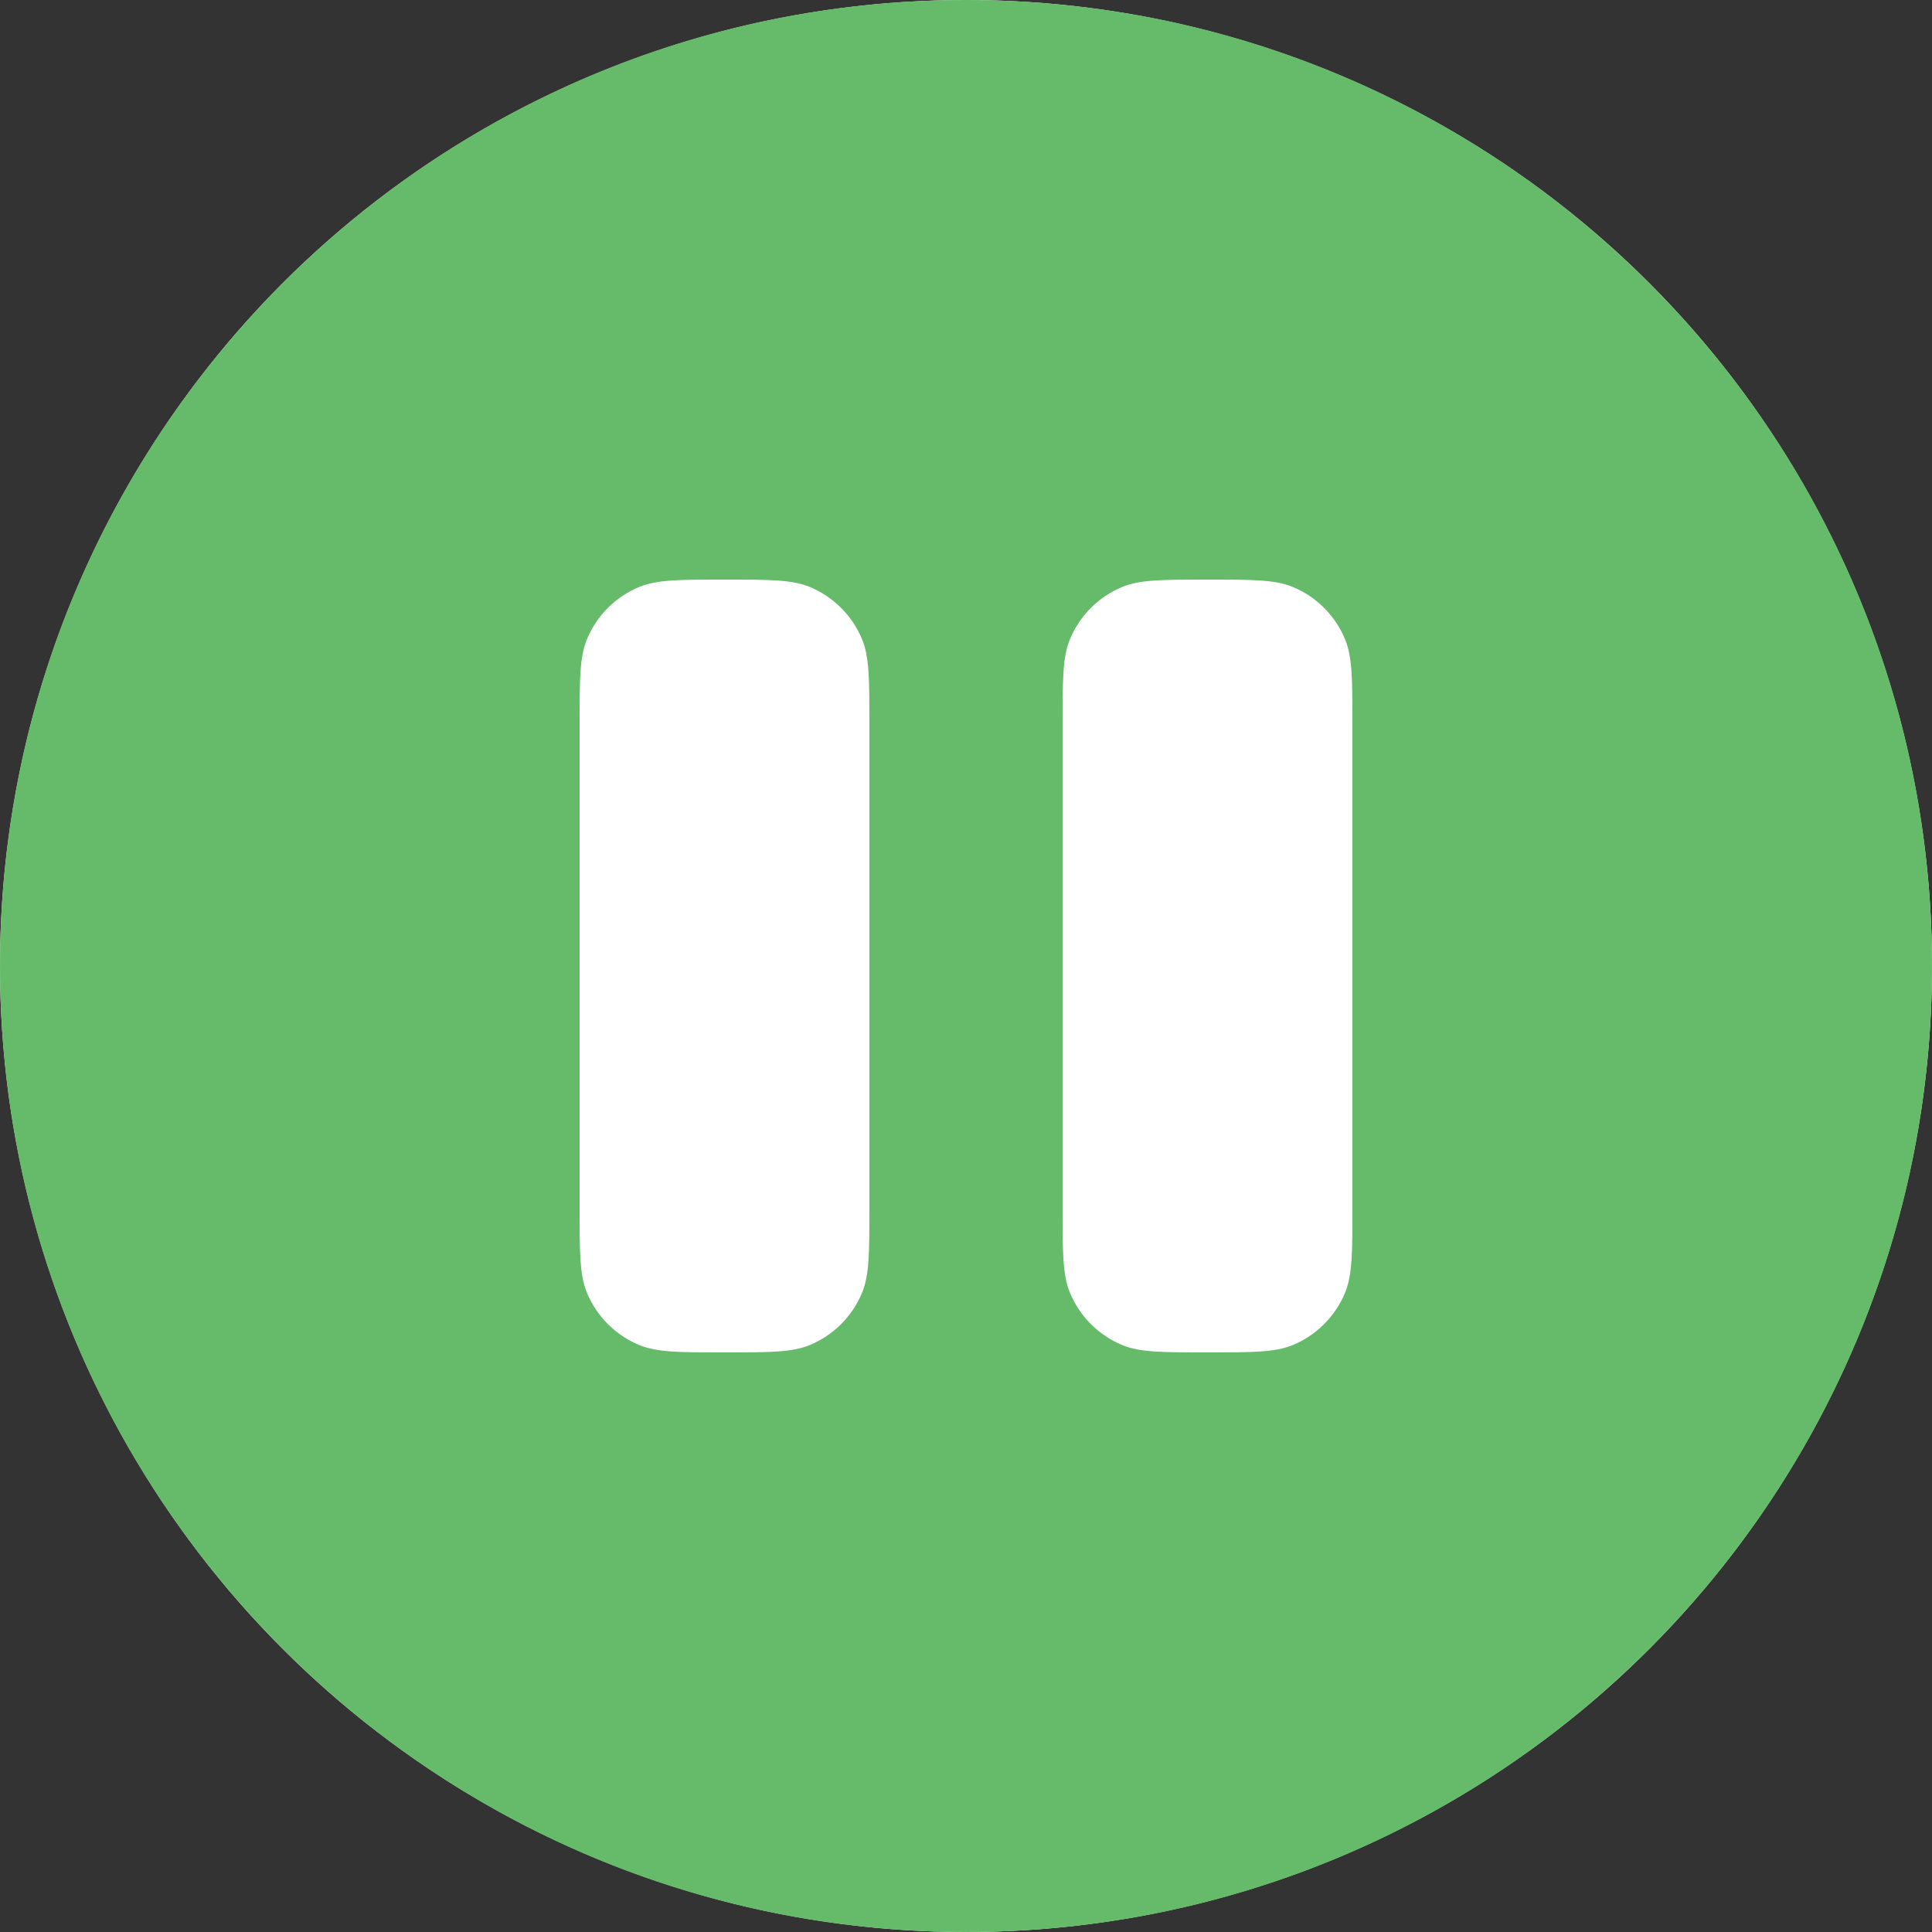 <?xml version="1.0" encoding="UTF-8"?> <svg xmlns="http://www.w3.org/2000/svg" width="42" height="42" viewBox="0 0 42 42" fill="none"><rect x="0" y="0" width="42" height="42" fill="#333333" stroke="none"/> <circle cx="21" cy="21" r="21" fill="white"></circle> <path fill-rule="evenodd" clip-rule="evenodd" d="M21 42C32.598 42 42 32.598 42 21C42 9.402 32.598 0 21 0C9.402 0 0 9.402 0 21C0 32.598 9.402 42 21 42ZM12.76 13.896C12.6 14.282 12.6 14.771 12.6 15.75V26.25C12.6 27.229 12.6 27.718 12.76 28.104C12.973 28.618 13.382 29.027 13.896 29.24C14.282 29.4 14.771 29.4 15.75 29.4C16.729 29.4 17.218 29.4 17.604 29.24C18.118 29.027 18.527 28.618 18.74 28.104C18.9 27.718 18.9 27.229 18.9 26.25V15.75C18.9 14.771 18.9 14.282 18.74 13.896C18.527 13.382 18.118 12.973 17.604 12.76C17.218 12.6 16.729 12.6 15.75 12.6C14.771 12.6 14.282 12.6 13.896 12.76C13.382 12.973 12.973 13.382 12.76 13.896ZM23.26 13.896C23.1 14.282 23.1 14.771 23.1 15.75V26.25C23.1 27.229 23.1 27.718 23.26 28.104C23.473 28.618 23.882 29.027 24.396 29.24C24.782 29.4 25.271 29.4 26.25 29.4C27.229 29.4 27.718 29.4 28.104 29.24C28.618 29.027 29.027 28.618 29.24 28.104C29.4 27.718 29.4 27.229 29.4 26.25V15.75C29.4 14.771 29.4 14.282 29.24 13.896C29.027 13.382 28.618 12.973 28.104 12.76C27.718 12.6 27.229 12.6 26.25 12.6C25.271 12.6 24.782 12.6 24.396 12.76C23.882 12.973 23.473 13.382 23.26 13.896Z" fill="#66BB6A"></path> </svg> 